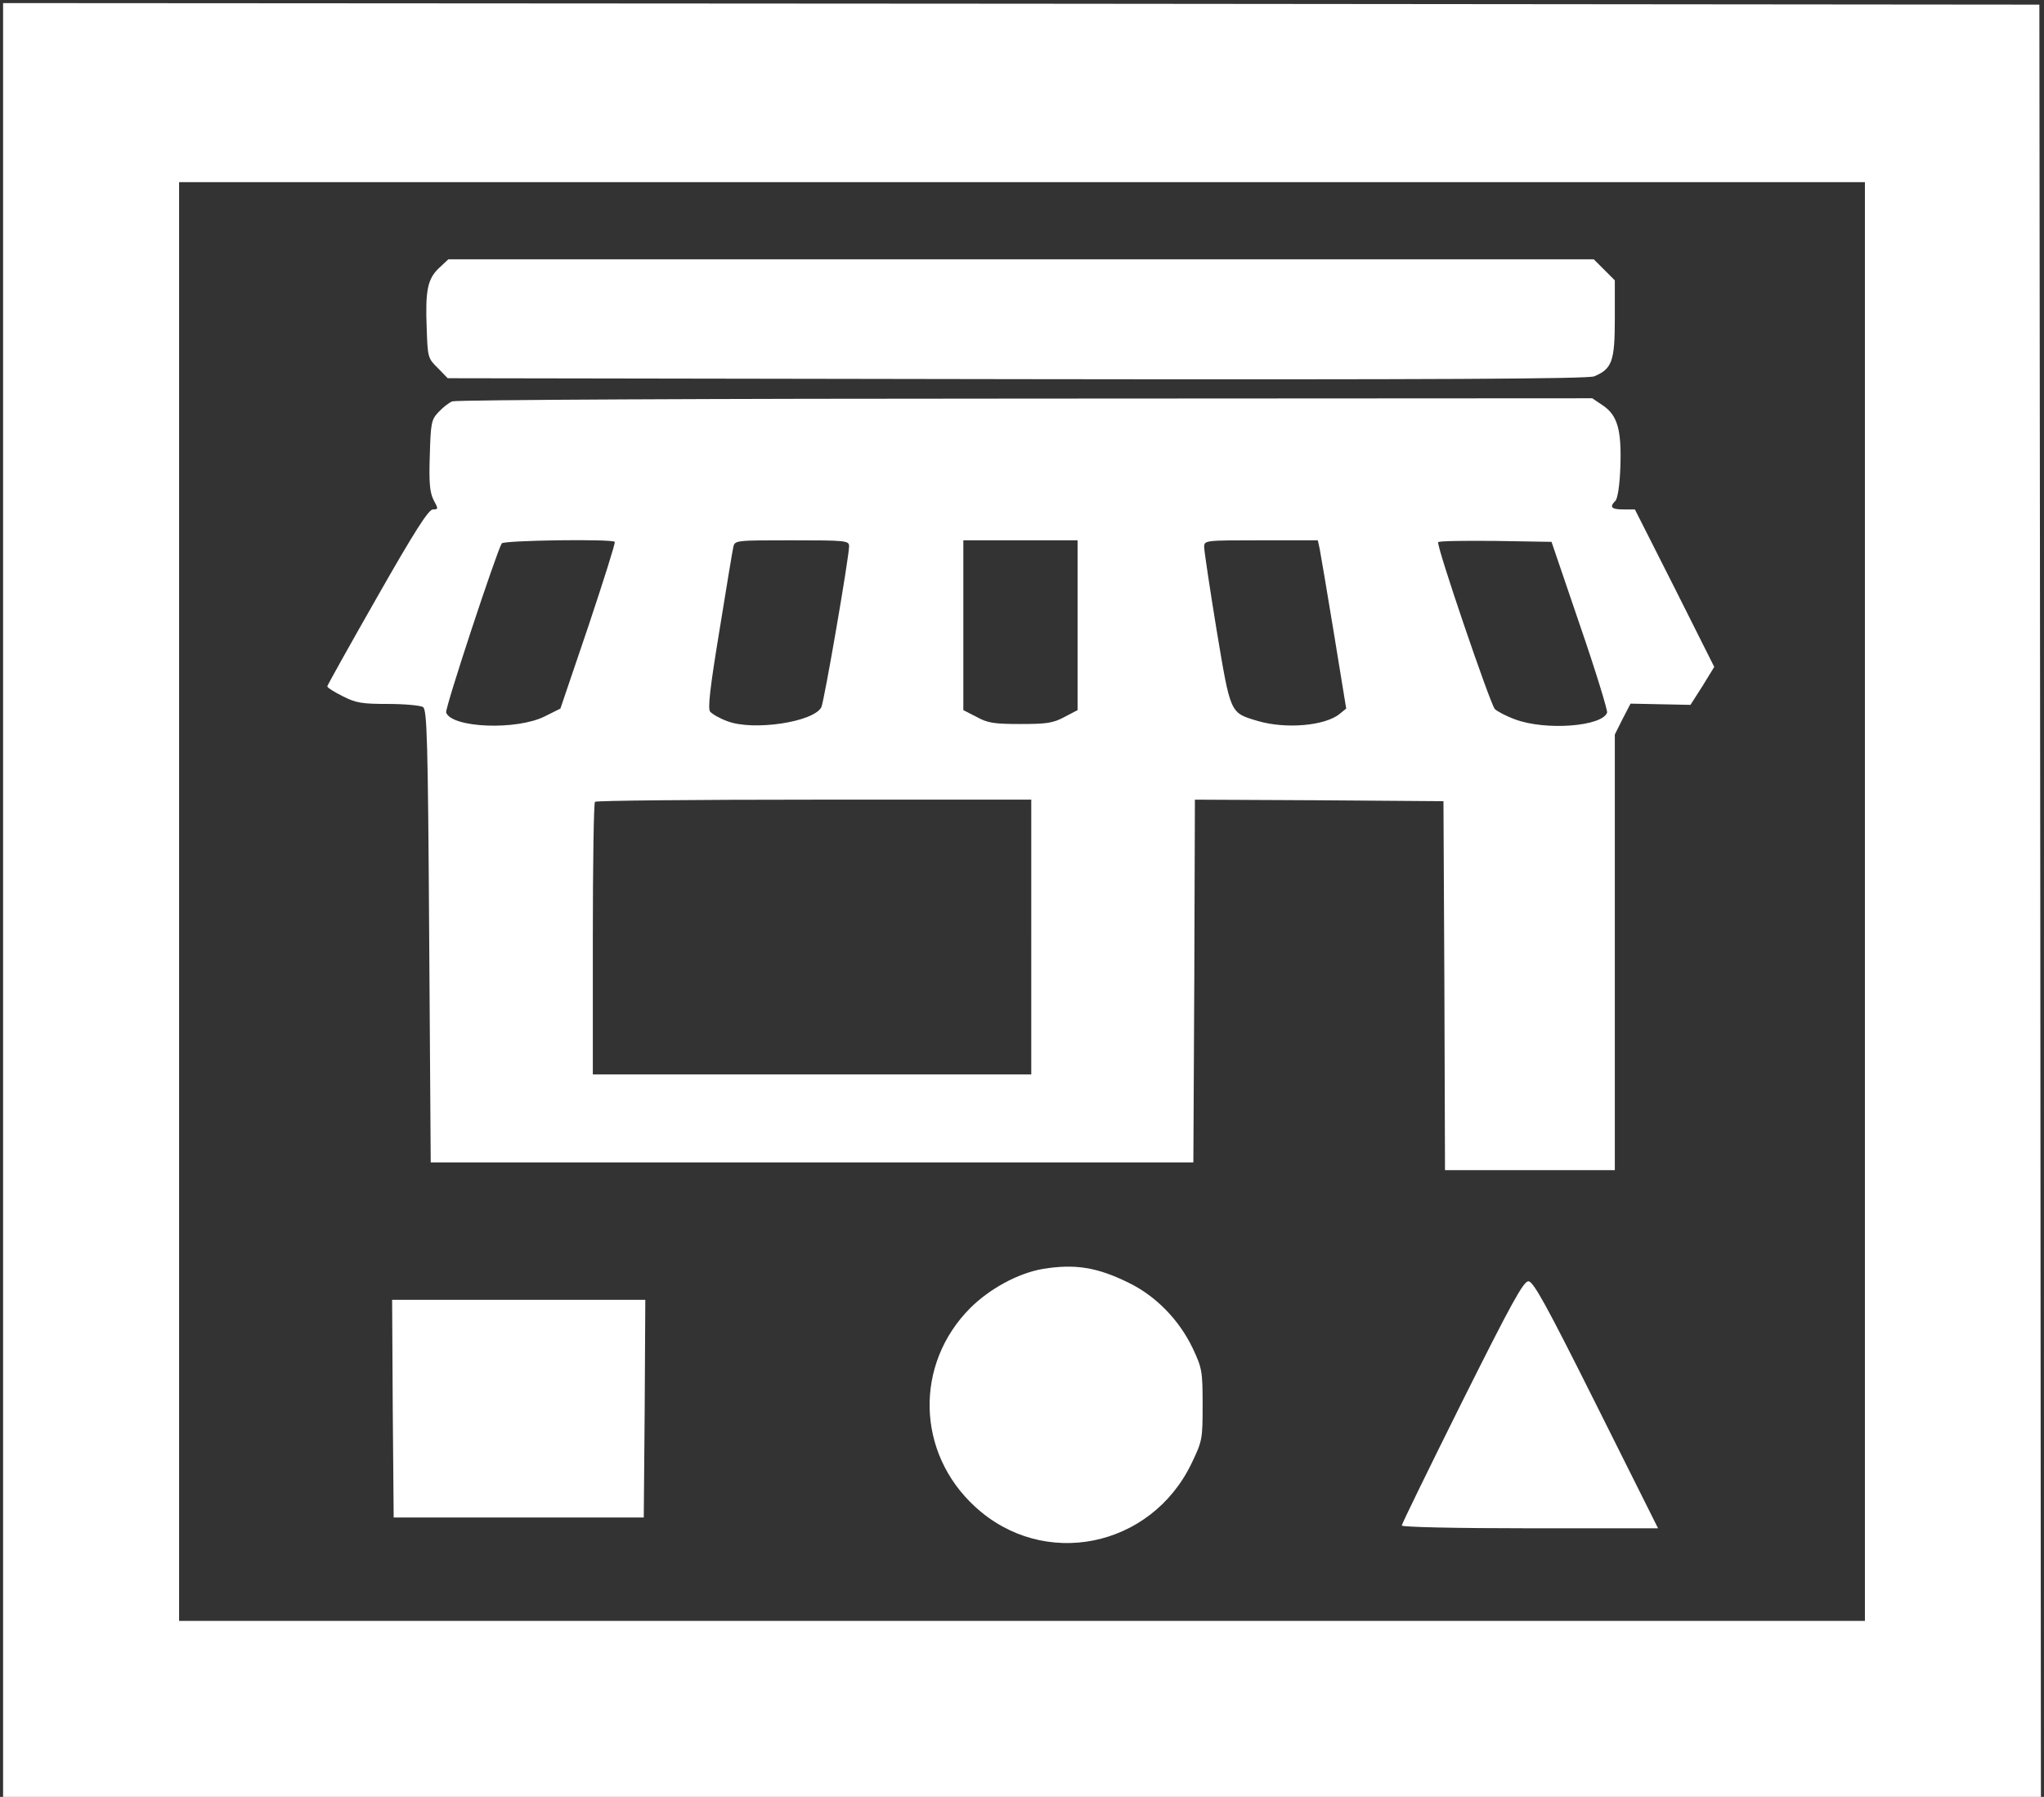 <?xml version="1.0" standalone="no"?>
<!DOCTYPE svg PUBLIC "-//W3C//DTD SVG 20010904//EN"
 "http://www.w3.org/TR/2001/REC-SVG-20010904/DTD/svg10.dtd">
<svg version="1.0" xmlns="http://www.w3.org/2000/svg"
 width="662pt" height="582pt" viewBox="0 0 662 582"
 preserveAspectRatio="xMidYMid meet">

<rect x="0" y="0" width="662" height="582" fill="#333333" stroke="none"/>

<g transform="translate(0,582) scale(0.1,-0.1)"
fill="#ffffff" stroke="none">
<path d="M10 2905 l0 -2905 3300 0 3300 0 -2 2903 -3 2902 -3297 3 -3298 2 0
-2905z m6030 -5 l0 -2330 -2730 0 -2730 0 0 2330 0 2330 2730 0 2730 0 0
-2330z"/>
<path d="M1422 4952 c-37 -35 -45 -72 -40 -196 3 -93 4 -97 36 -128 l32 -33
1843 -3 c1369 -2 1849 1 1870 9 58 24 67 49 67 186 l0 125 -34 34 -34 34
-1855 0 -1855 0 -30 -28z"/>
<path d="M1465 4520 c-11 -4 -31 -20 -45 -35 -23 -24 -25 -35 -28 -140 -3 -89
0 -119 12 -144 16 -29 16 -31 -2 -31 -14 0 -60 -72 -180 -283 -89 -156 -162
-287 -162 -290 0 -4 22 -18 50 -32 43 -22 63 -25 147 -25 54 0 105 -5 113 -10
13 -8 16 -105 20 -742 l5 -733 1235 0 1235 0 3 588 2 587 403 -2 402 -3 3
-597 2 -598 275 0 275 0 0 705 0 706 25 50 26 50 97 -2 97 -2 39 61 38 62
-128 255 -129 255 -37 0 c-40 0 -46 8 -26 28 7 7 14 51 16 110 4 119 -9 167
-57 199 l-34 23 -1836 -1 c-1010 0 -1845 -4 -1856 -9z m526 -455 c3 -2 -36
-125 -85 -272 l-91 -268 -50 -25 c-91 -46 -301 -38 -320 12 -5 12 163 520 180
548 6 10 357 15 366 5z m759 -14 c0 -35 -81 -505 -90 -522 -26 -48 -221 -77
-304 -45 -25 9 -49 23 -56 31 -8 10 -1 74 30 262 22 136 42 258 45 271 5 22 7
22 190 22 174 0 185 -1 185 -19z m740 -256 l0 -275 -42 -22 c-37 -20 -58 -23
-143 -23 -85 0 -106 3 -142 23 l-43 22 0 275 0 275 185 0 185 0 0 -275z m784
248 c3 -16 24 -138 46 -273 l40 -245 -21 -17 c-47 -39 -175 -50 -266 -23 -90
27 -87 21 -133 296 -22 135 -40 255 -40 267 0 22 2 22 184 22 l184 0 6 -27z
m843 -248 c51 -148 90 -276 88 -283 -16 -45 -199 -59 -298 -22 -30 11 -60 27
-66 34 -16 20 -191 533 -183 540 3 4 87 5 186 4 l181 -3 92 -270z m-1777
-1010 l0 -445 -710 0 -710 0 0 438 c0 241 3 442 7 445 3 4 323 7 710 7 l703 0
0 -445z"/>
<path d="M3377 1710 c-80 -14 -172 -64 -235 -127 -181 -182 -174 -469 16 -643
221 -204 569 -134 701 140 35 73 36 78 36 190 0 109 -2 119 -32 183 -44 92
-119 169 -207 212 -103 51 -175 62 -279 45z"/>
<path d="M4735 1279 c-107 -215 -195 -395 -195 -400 0 -5 172 -9 415 -9 l415
0 -200 400 c-163 326 -204 400 -220 400 -16 0 -56 -73 -215 -391z"/>
<path d="M1272 1258 l3 -353 405 0 405 0 3 353 2 352 -410 0 -410 0 2 -352z"/>
</g>
</svg>
